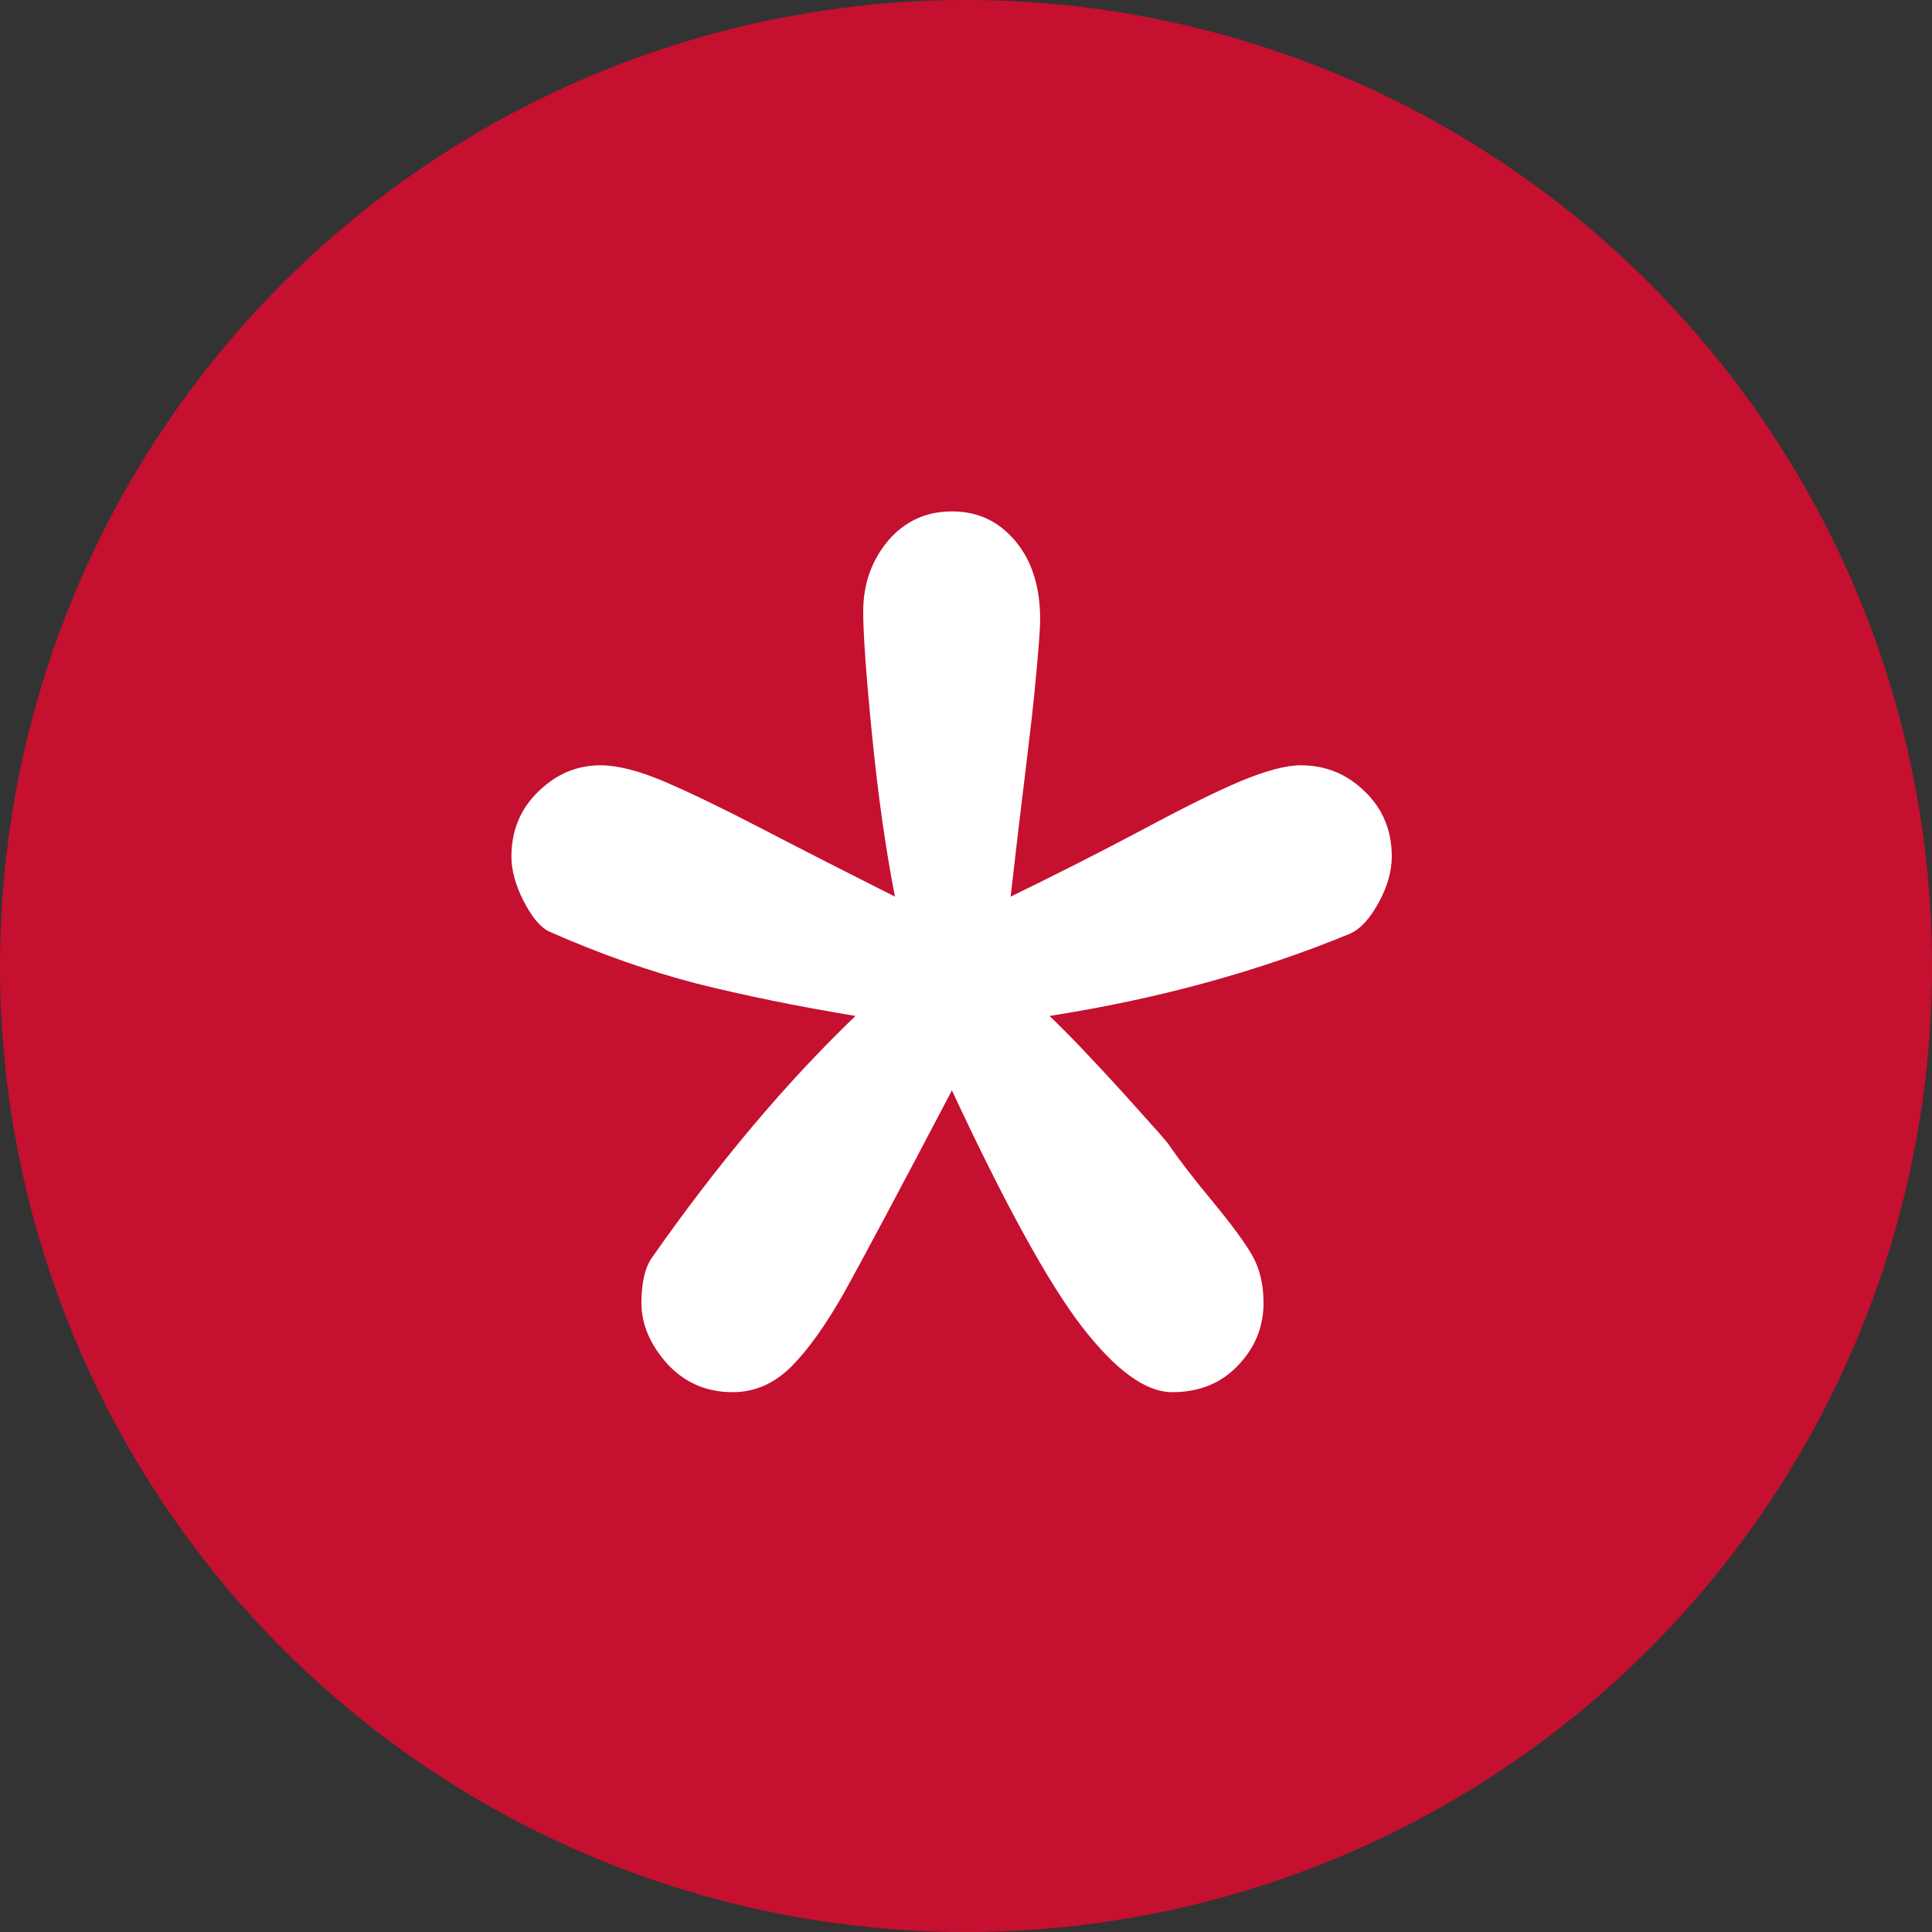 <svg xmlns="http://www.w3.org/2000/svg" xmlns:xlink="http://www.w3.org/1999/xlink" fill="none" version="1.1" width="34" height="34" viewBox="0 0 34 34"><rect x="0" y="0" width="34" height="34" fill="#333333" stroke="none"/><g><g><ellipse cx="17" cy="17" rx="17" ry="17" fill="#C51030" fill-opacity="1"/></g><g><path d="M17.784,15.78C18.586,15.389,19.365,14.994,20.097,14.606C20.829,14.213,21.415,13.922,21.848,13.741C22.281,13.563,22.629,13.468,22.892,13.468C23.326,13.468,23.7,13.617,24.018,13.929C24.336,14.233,24.493,14.62,24.493,15.074C24.493,15.335,24.415,15.609,24.26,15.888C24.106,16.169,23.939,16.35,23.766,16.428C22.163,17.091,20.395,17.578,18.47,17.879C18.82,18.213,19.249,18.667,19.759,19.226C20.269,19.793,20.537,20.092,20.558,20.13C20.746,20.403,21.006,20.743,21.342,21.147C21.677,21.554,21.91,21.869,22.04,22.098C22.17,22.331,22.236,22.603,22.236,22.93C22.236,23.348,22.088,23.716,21.788,24.028C21.493,24.343,21.104,24.5,20.631,24.5C20.159,24.5,19.631,24.112,19.037,23.344C18.447,22.576,17.684,21.188,16.752,19.189C15.808,20.988,15.171,22.181,14.851,22.756C14.527,23.326,14.216,23.762,13.919,24.057C13.62,24.351,13.28,24.5,12.893,24.5C12.433,24.5,12.05,24.334,11.742,24.001C11.444,23.667,11.288,23.307,11.288,22.932C11.288,22.579,11.348,22.311,11.474,22.131C12.618,20.499,13.81,19.074,15.055,17.879C14.011,17.706,13.08,17.515,12.26,17.309C11.439,17.096,10.566,16.794,9.648,16.386C9.497,16.306,9.353,16.126,9.209,15.847C9.07,15.57,9,15.309,9,15.074C9,14.62,9.157,14.235,9.475,13.929C9.793,13.619,10.155,13.468,10.567,13.468C10.867,13.468,11.237,13.563,11.687,13.752C12.132,13.943,12.7,14.216,13.389,14.574C14.08,14.933,14.868,15.335,15.75,15.78C15.588,14.956,15.454,14.011,15.348,12.95C15.242,11.884,15.191,11.156,15.191,10.762C15.191,10.279,15.337,9.868,15.627,9.518C15.923,9.172,16.295,9,16.756,9C17.207,9,17.573,9.172,17.866,9.518C18.16,9.868,18.305,10.327,18.305,10.902C18.305,11.058,18.281,11.367,18.238,11.834C18.199,12.3,18.132,12.859,18.053,13.517C17.972,14.176,17.881,14.933,17.785,15.78C17.785,15.78,17.784,15.78,17.784,15.78C17.784,15.78,17.784,15.78,17.784,15.78Z" fill="#FFFFFF" fill-opacity="1"/></g></g></svg>